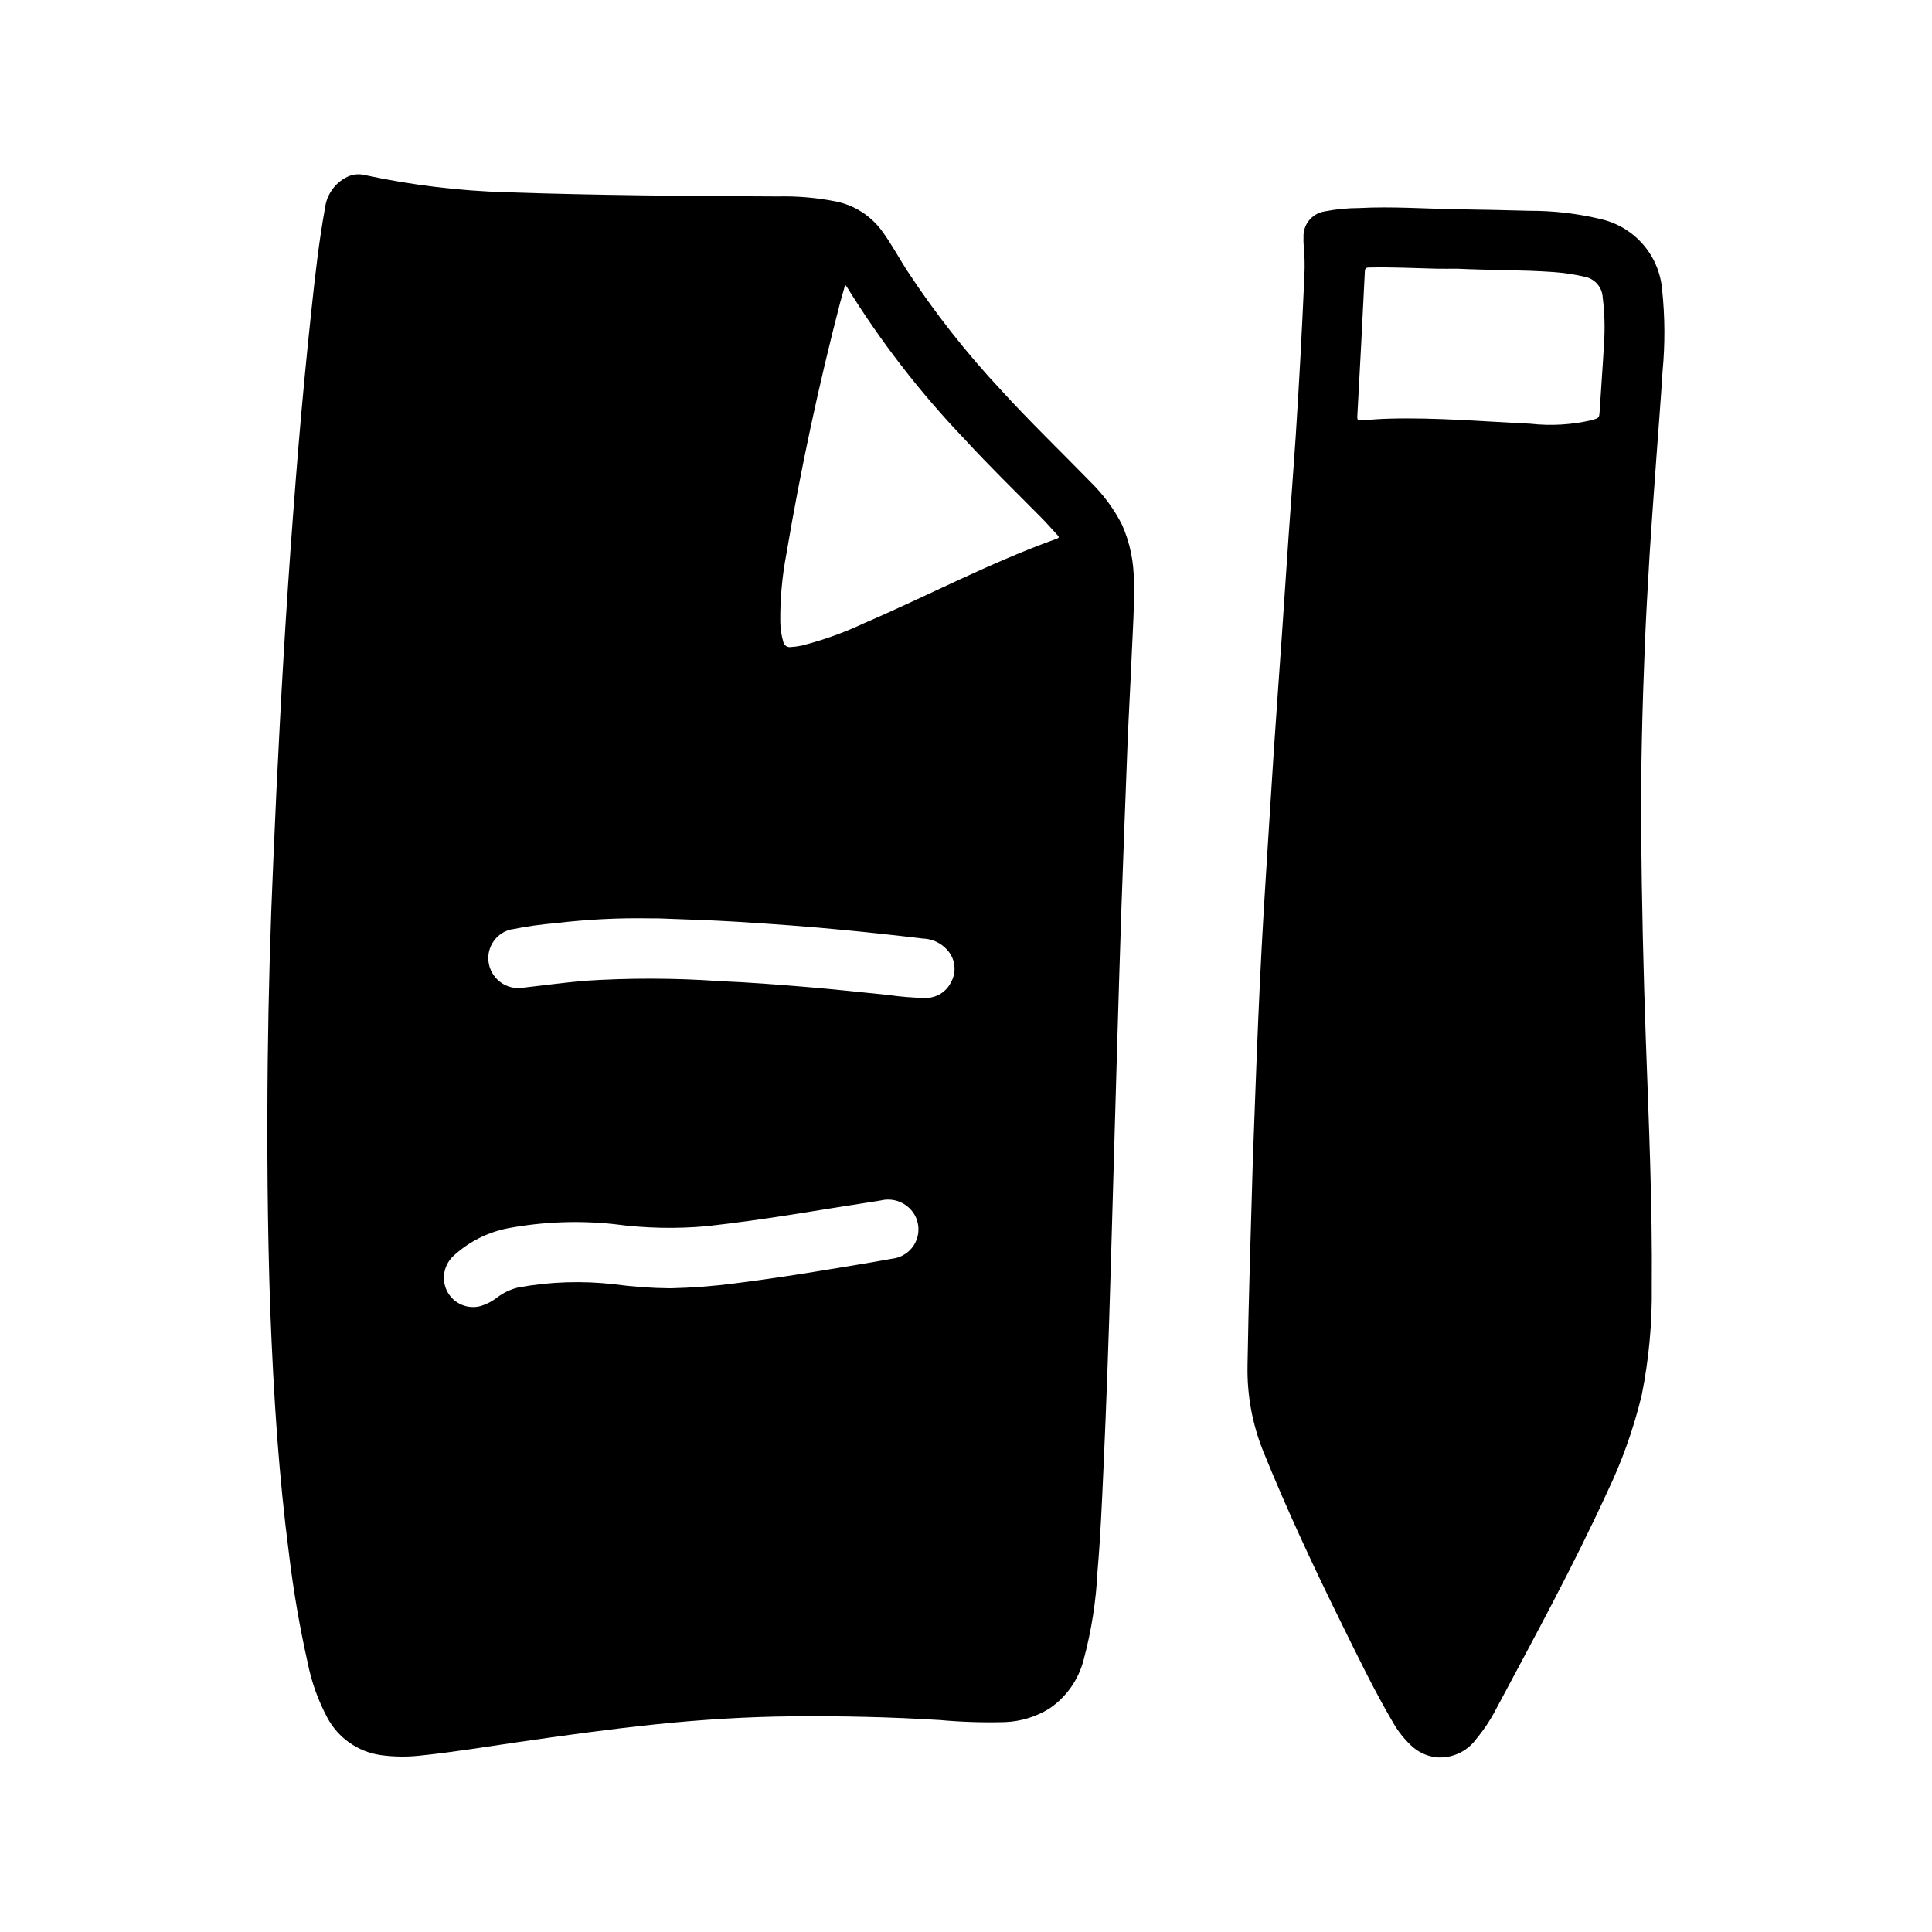 <?xml version="1.0" encoding="UTF-8"?>
<!-- Uploaded to: ICON Repo, www.iconrepo.com, Generator: ICON Repo Mixer Tools -->
<svg fill="#000000" width="800px" height="800px" version="1.1" viewBox="144 144 512 512" xmlns="http://www.w3.org/2000/svg">
 <g>
  <path d="m217.48 525.16c0.789 10.234 1.77 20.402 3.094 30.559 1.16 9.715 2.816 19.367 4.961 28.914 1.012 5.109 2.777 10.035 5.234 14.625 2.852 5.293 8.023 8.938 13.965 9.84 3.781 0.535 7.613 0.555 11.398 0.066 8.305-0.867 16.531-2.227 24.812-3.434 12.359-1.793 24.734-3.512 37.148-4.793 11.988-1.242 24.016-1.984 36.078-2.094 12.957-0.109 25.898 0.188 38.84 0.984v-0.004c5.758 0.531 11.539 0.715 17.32 0.555 4.16-0.16 8.207-1.395 11.75-3.582 4.531-3.07 7.773-7.695 9.109-13 2.062-7.68 3.293-15.559 3.668-23.504 0.789-9.02 1.164-18.105 1.574-27.117 0.789-17.445 1.402-34.898 1.906-52.355 0.57-19.754 1.141-39.504 1.707-59.254 0.371-12.043 0.699-24.098 1.117-36.141 0.523-14.742 1.074-29.488 1.645-44.242 0.324-7.981 0.789-15.965 1.125-23.945 0.277-6.297 0.715-12.594 0.543-18.934h0.004c0.062-5.266-1.012-10.477-3.148-15.289-2.156-4.199-4.981-8.023-8.363-11.32-7.871-8.094-16.004-15.887-23.617-24.246h0.004c-9.27-9.906-17.672-20.594-25.105-31.945-2.102-3.312-3.984-6.777-6.297-9.988-2.961-4.203-7.422-7.113-12.461-8.133-5.074-0.992-10.238-1.438-15.406-1.32-23.898-0.094-47.801-0.301-71.691-1.102-12.695-0.367-25.328-1.898-37.746-4.574-1.57-0.383-3.227-0.203-4.676 0.512-3.219 1.59-5.418 4.699-5.848 8.266-1.574 8.66-2.551 17.32-3.488 26.047-1.348 12.508-2.543 25.023-3.582 37.559-0.98 11.965-1.879 23.938-2.691 35.914-0.836 12.438-1.574 24.875-2.219 37.312-0.645 12.027-1.219 24.066-1.715 36.109-0.789 17.648-1.281 35.312-1.48 52.98-0.234 21.938-0.078 43.871 0.66 65.793 0.449 11.453 1.023 22.852 1.871 34.281zm62.133-134.86h0.004c3.852-0.781 7.746-1.336 11.664-1.66 8.266-0.984 16.586-1.406 24.906-1.262h2.086c7.008 0.277 14.012 0.465 21.012 0.898 9.445 0.582 18.895 1.266 28.34 2.18 6.965 0.672 13.926 1.426 20.883 2.266v0.004c2.879 0.07 5.551 1.508 7.195 3.871 1.559 2.305 1.684 5.293 0.324 7.723-1.273 2.574-3.914 4.188-6.785 4.148-3.277-0.051-6.543-0.312-9.785-0.785-7.172-0.738-14.344-1.504-21.523-2.109-7.801-0.652-15.602-1.258-23.418-1.574v-0.004c-11.941-0.832-23.93-0.852-35.875-0.055-5.344 0.488-10.66 1.203-15.988 1.801v0.004c-2.156 0.355-4.363-0.191-6.102-1.512-1.742-1.32-2.867-3.301-3.106-5.473-0.434-3.996 2.234-7.672 6.172-8.492zm-15.16 86.27c4.012-3.613 8.934-6.062 14.234-7.086 9.238-1.711 18.68-2.074 28.023-1.078 8.168 1.102 16.434 1.285 24.641 0.543 7.527-0.852 15.027-1.891 22.508-3.07 7.871-1.242 15.68-2.535 23.531-3.738h-0.004c3.379-0.844 6.922 0.559 8.809 3.488 1.434 2.269 1.598 5.117 0.441 7.539-1.16 2.422-3.481 4.078-6.148 4.387-6.359 1.172-12.746 2.18-19.121 3.234-7.59 1.254-15.199 2.371-22.828 3.344-5.609 0.723-11.25 1.148-16.902 1.277-4.957-0.047-9.91-0.402-14.824-1.062-8.477-0.977-17.047-0.695-25.441 0.836-2.078 0.492-4.023 1.426-5.715 2.731-1.27 0.977-2.703 1.723-4.234 2.195-3.492 0.961-7.184-0.629-8.887-3.824-1.711-3.289-0.914-7.324 1.918-9.715zm102.34-252.87c0.363-1.371 0.789-2.723 1.195-4.25 0.242 0.332 0.379 0.488 0.48 0.66l0.004-0.004c8.93 14.445 19.348 27.914 31.078 40.195 6.496 7.086 13.383 13.777 20.113 20.578 1.574 1.574 3.023 3.234 4.519 4.863 0.348 0.371 0.723 0.715-0.133 1.023-17.562 6.297-34.055 15.074-51.168 22.441l-0.004 0.004c-5.266 2.469-10.754 4.434-16.391 5.871-0.961 0.207-1.938 0.34-2.918 0.395-0.938 0.145-1.816-0.48-1.992-1.41-0.508-1.727-0.773-3.519-0.789-5.32-0.059-5.945 0.469-11.883 1.574-17.727 3.816-22.645 8.621-45.086 14.414-67.324z"/>
  <path d="m499.52 574.24c4.344 8.809 8.613 17.664 13.594 26.152h0.004c1.285 2.289 2.914 4.371 4.832 6.168 1.84 1.777 4.219 2.887 6.762 3.152 4.094 0.312 8.059-1.512 10.484-4.828 2.07-2.492 3.863-5.203 5.348-8.082 10.086-18.895 20.332-37.684 29.277-57.152h-0.004c4.004-8.305 7.109-17.016 9.266-25.977 1.891-9.453 2.777-19.074 2.652-28.711 0.18-21.812-0.789-43.602-1.574-65.395-0.656-18.309-1.066-36.629-1.234-54.953-0.125-16.484 0.301-32.961 0.961-49.422 0.324-7.988 0.789-15.965 1.258-23.945 0.559-8.91 1.227-17.82 1.867-26.727 0.527-7.359 1.133-14.711 1.574-22.043v0.004c0.691-7.227 0.652-14.504-0.109-21.719-0.371-4.438-2.144-8.637-5.062-11.996-2.922-3.359-6.832-5.703-11.172-6.695-6.184-1.488-12.527-2.227-18.891-2.203-6.297-0.18-12.594-0.301-18.941-0.402-8.723-0.141-17.453-0.789-26.184-0.332v0.004c-3.113 0.004-6.215 0.309-9.273 0.906-3.309 0.562-5.676 3.516-5.508 6.871-0.031 0.738-0.012 1.477 0.055 2.211 0.246 2.57 0.309 5.156 0.188 7.738-0.32 7.289-0.676 14.578-1.062 21.859-0.379 6.91-0.789 13.832-1.234 20.734-0.582 8.715-1.258 17.414-1.867 26.121-0.621 8.91-1.188 17.82-1.812 26.766-0.691 10.059-1.441 20.113-2.109 30.164-0.723 10.84-1.363 21.68-2.062 32.512-0.855 13.211-1.562 26.43-2.117 39.66-0.543 12.691-0.977 25.387-1.426 37.234-0.527 18.594-1.117 36.328-1.395 54.082h0.004c-0.145 7.711 1.262 15.375 4.133 22.535 6.281 15.523 13.367 30.695 20.781 45.707zm6.18-358.33c0.047-0.992 0.504-1 1.219-1.016 5.945-0.141 11.887 0.18 17.82 0.316 1.801 0.039 3.606 0 5.406 0 8.566 0.418 17.137 0.285 25.688 0.898h0.004c2.695 0.203 5.367 0.605 8 1.211 2.723 0.457 4.762 2.75 4.894 5.512 0.504 4.023 0.621 8.09 0.355 12.137-0.324 5.934-0.789 11.863-1.148 17.789-0.125 2.031-0.133 1.992-2.078 2.574v0.004c-5.316 1.242-10.809 1.57-16.234 0.965-12.438-0.598-24.867-1.676-37.336-1.355-2.496 0.07-4.992 0.242-7.477 0.457-0.93 0.078-1.164-0.094-1.109-1.086 0.707-12.793 1.371-25.594 1.996-38.406z"/>
 </g>
</svg>